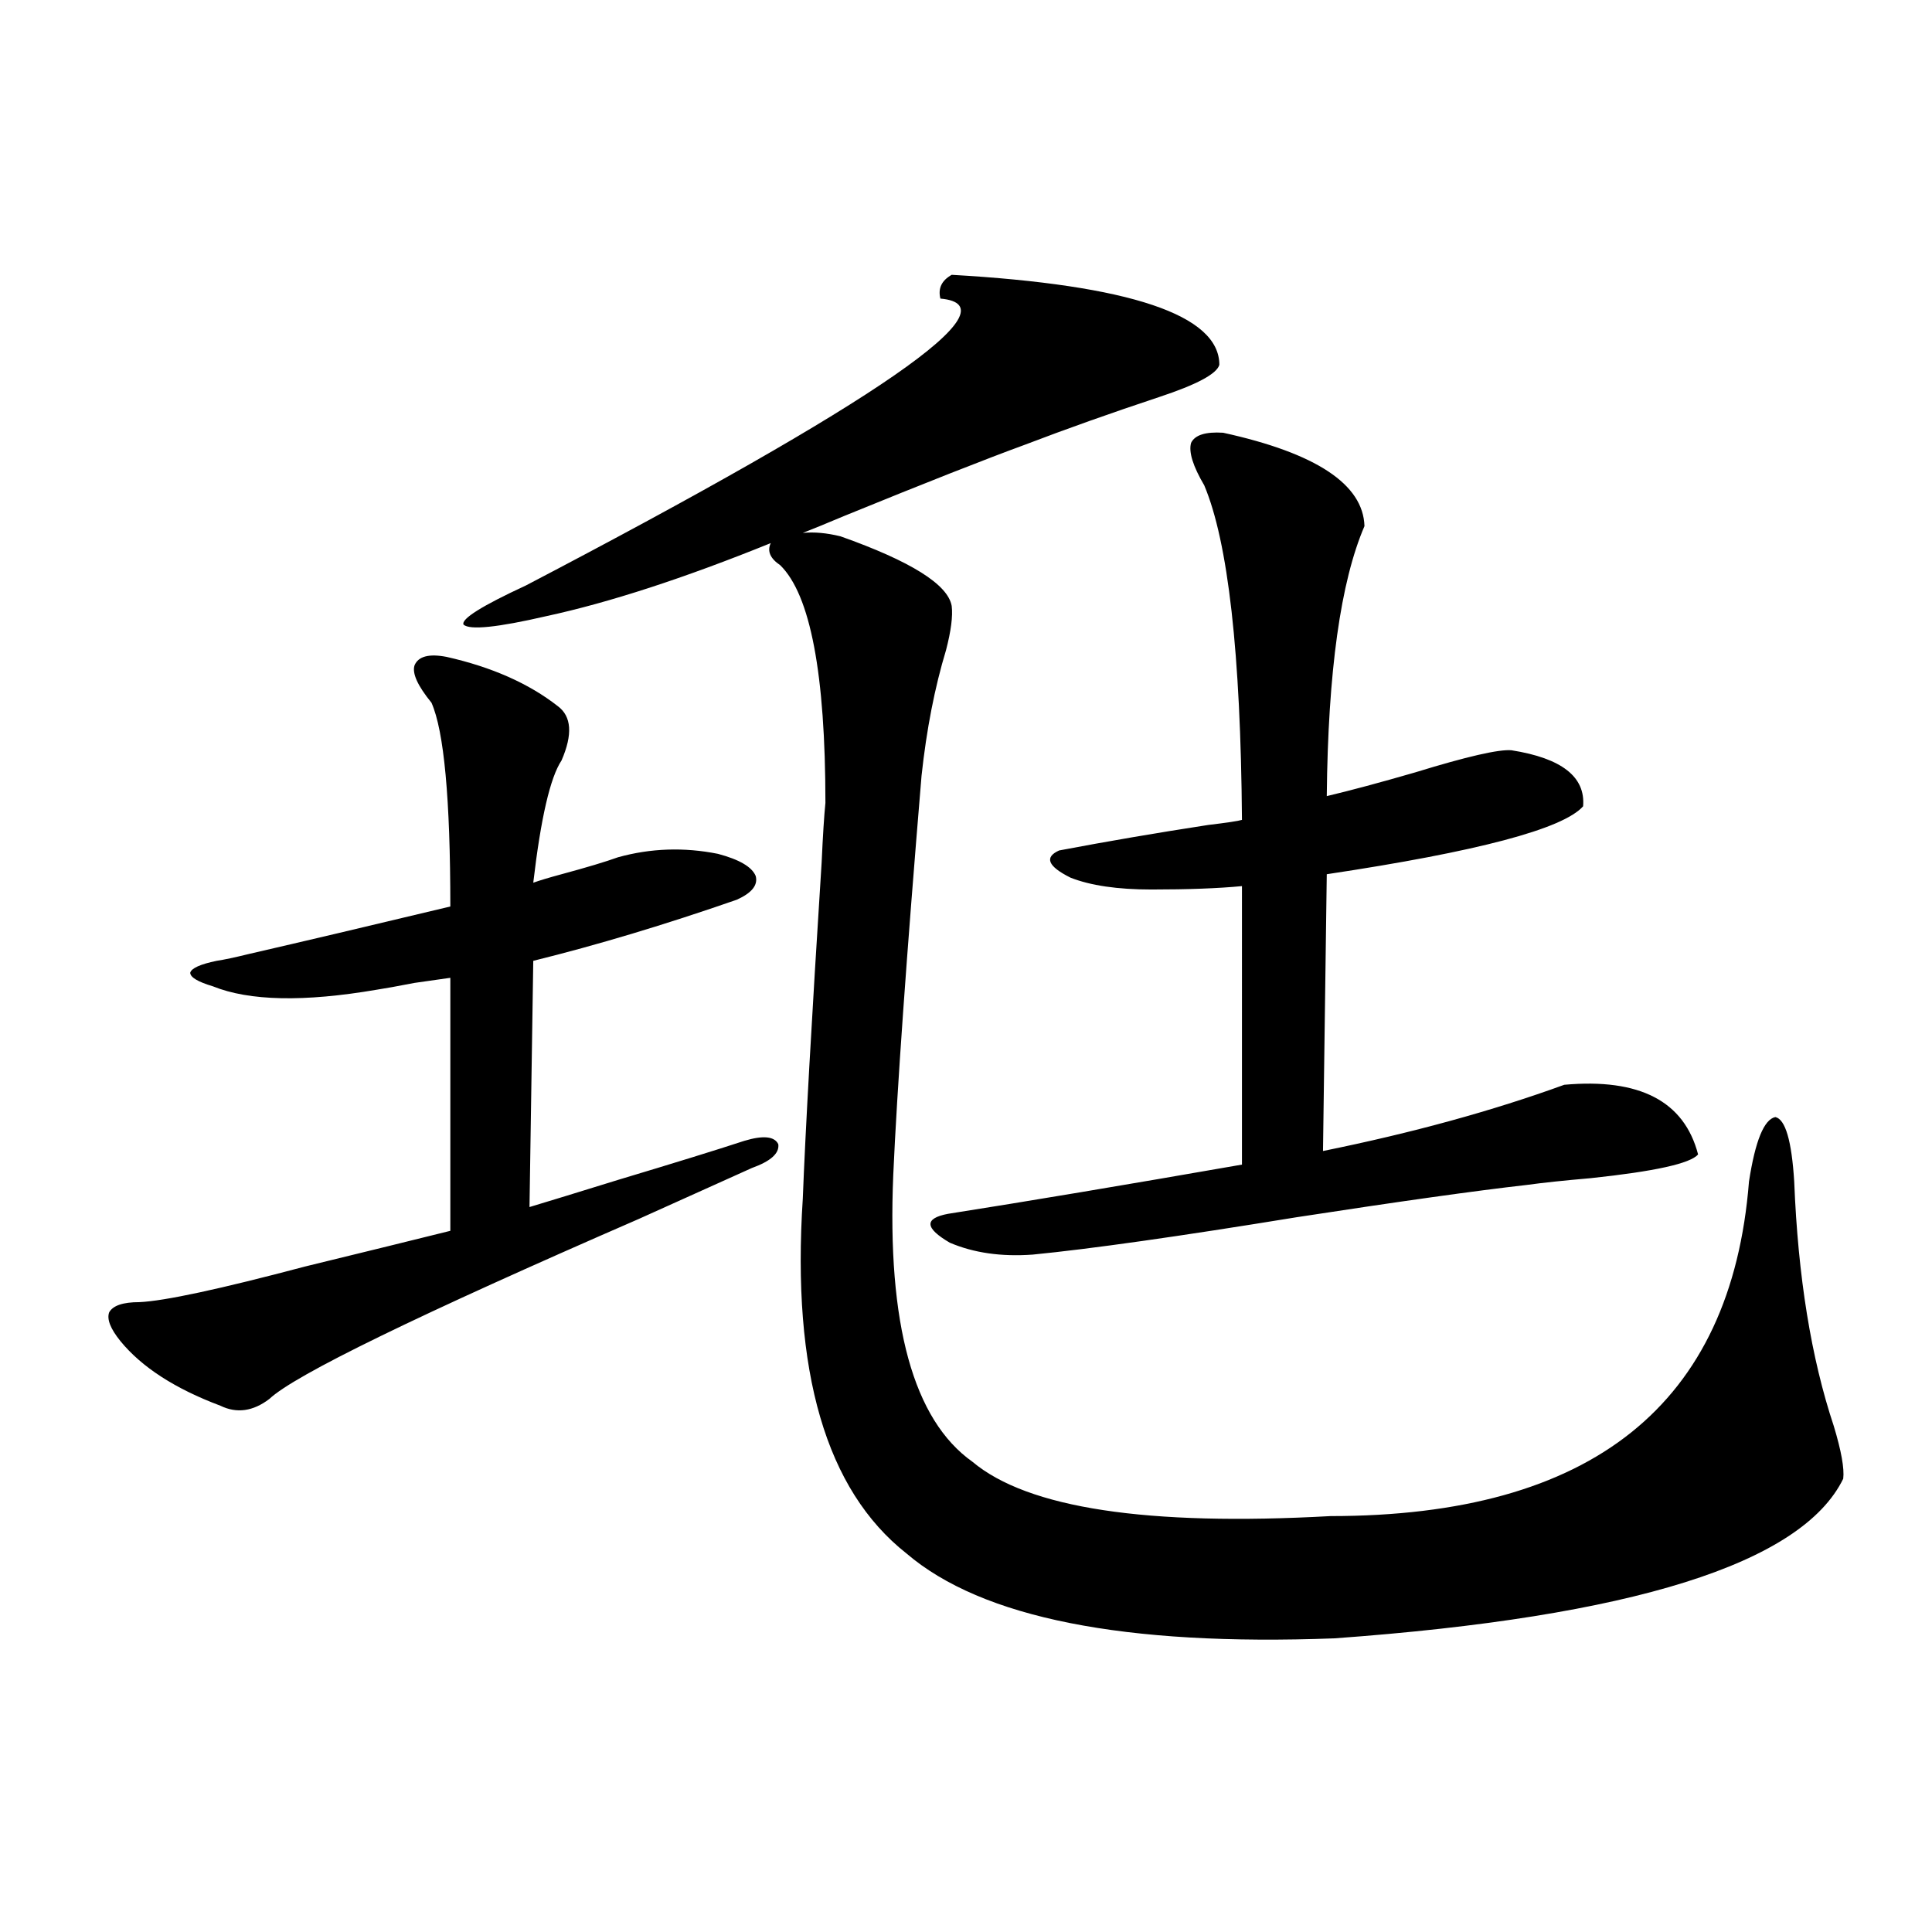 <?xml version="1.0" encoding="utf-8"?>
<!-- Generator: Adobe Illustrator 16.0.0, SVG Export Plug-In . SVG Version: 6.00 Build 0)  -->
<!DOCTYPE svg PUBLIC "-//W3C//DTD SVG 1.1//EN" "http://www.w3.org/Graphics/SVG/1.1/DTD/svg11.dtd">
<svg version="1.1" id="图层_1" xmlns="http://www.w3.org/2000/svg" xmlns:xlink="http://www.w3.org/1999/xlink" x="0px" y="0px"
	 width="1000px" height="1000px" viewBox="0 0 1000 1000" enable-background="new 0 0 1000 1000" xml:space="preserve">
<path d="M72.12,673.984c13.003-0.577,41.615-6.729,85.852-18.457c31.219-7.608,56.249-13.761,75.12-18.457V506.113
	c-3.902,0.591-10.091,1.47-18.536,2.637c-9.115,1.758-15.609,2.938-19.512,3.516c-37.728,6.454-66.02,5.864-84.876-1.758
	c-7.805-2.335-11.707-4.683-11.707-7.031c0.641-2.335,5.198-4.395,13.658-6.152c3.902-0.577,9.421-1.758,16.585-3.516
	c27.957-6.44,62.758-14.64,104.388-24.609c0-55.659-3.262-90.815-9.756-105.469c-7.164-8.789-10.091-15.229-8.78-19.336
	c1.951-4.683,7.47-6.152,16.585-4.395c23.414,5.273,42.591,13.774,57.56,25.488c7.149,5.273,7.805,14.653,1.951,28.125
	c-5.854,8.789-10.731,29.883-14.634,63.281c3.247-1.167,8.125-2.637,14.634-4.395c13.003-3.516,22.759-6.44,29.268-8.789
	c16.905-4.683,34.146-5.273,51.706-1.758c11.052,2.938,17.561,6.743,19.512,11.426c1.296,4.696-1.951,8.789-9.756,12.305
	c-37.072,12.896-72.193,23.442-105.363,31.641l-1.951,127.441c9.756-2.925,25.03-7.608,45.853-14.063
	c29.268-8.789,51.051-15.519,65.364-20.215c9.756-2.925,15.609-2.335,17.561,1.758c0.641,4.696-3.902,8.789-13.658,12.305
	c-10.411,4.696-29.923,13.485-58.535,26.367c-114.479,49.81-178.212,80.859-191.215,93.164c-8.46,6.454-16.92,7.622-25.365,3.516
	c-23.414-8.789-40.654-19.913-51.706-33.398c-5.213-6.44-7.164-11.426-5.854-14.941C58.462,675.742,63.66,673.984,72.12,673.984z
	 M435.038,277.598c36.417,12.896,55.608,24.911,57.56,36.035c0.641,5.273-0.335,12.896-2.927,22.852
	c-5.854,19.336-10.091,41.021-12.683,65.039c-7.805,93.755-12.683,162.598-14.634,206.543
	c-3.262,77.344,10.396,126.864,40.975,148.535c28.612,24.032,90.395,33.398,185.361,28.125c135.271,0,207.465-57.706,216.58-173.145
	c3.247-21.094,7.805-32.218,13.658-33.398c5.198,1.181,8.445,12.305,9.756,33.398c1.951,49.219,8.78,91.406,20.487,126.563
	c3.902,12.896,5.519,21.973,4.878,27.246c-21.463,43.945-109.266,71.479-263.408,82.617
	c-108.625,4.093-182.435-10.547-221.458-43.945c-41.63-32.808-59.511-94.043-53.657-183.691
	c1.296-33.976,4.543-91.983,9.756-174.023c0.641-14.063,1.296-24.308,1.951-30.762c0-66.797-7.805-107.804-23.414-123.047
	c-5.213-3.516-6.829-7.319-4.878-11.426c-44.877,18.169-83.58,30.762-116.095,37.793c-25.365,5.864-39.679,7.333-42.926,4.395
	c-1.311-2.925,9.421-9.668,32.194-20.215c182.755-95.499,254.293-145.02,214.629-148.535c-1.311-5.273,0.641-9.366,5.854-12.305
	c92.346,5.273,138.533,20.806,138.533,46.582c-1.311,4.696-11.707,10.259-31.219,16.699c-24.725,8.212-47.804,16.411-69.267,24.609
	c-20.822,7.622-52.041,19.927-93.656,36.914c-9.756,4.106-16.92,7.031-21.463,8.789C421.38,275.263,427.874,275.84,435.038,277.598z
	 M534.548,649.375c-16.265,1.181-30.578-0.879-42.926-6.152c-13.018-7.608-13.338-12.593-0.976-14.941
	c40.975-6.44,91.705-14.941,152.191-25.488V458.652c-12.362,1.181-27.972,1.758-46.828,1.758c-17.561,0-31.554-2.046-41.95-6.152
	c-11.707-5.851-13.658-10.547-5.854-14.063c24.71-4.683,50.396-9.077,77.071-13.184c9.756-1.167,15.609-2.046,17.561-2.637
	c-0.655-86.133-7.164-143.839-19.512-173.145c-5.854-9.956-8.14-17.276-6.829-21.973c1.951-4.093,7.47-5.851,16.585-5.273
	c48.124,10.547,72.514,26.669,73.169,48.34c-12.362,28.716-18.871,75.298-19.512,139.746c12.348-2.925,27.637-7.031,45.853-12.305
	c26.661-8.198,43.246-12.003,49.755-11.426c26.006,4.106,38.368,13.774,37.072,29.004c-10.411,11.728-54.633,23.442-132.68,35.156
	l-1.951,143.262c46.173-9.366,87.803-20.792,124.875-34.277c39.023-3.516,62.103,8.501,69.267,36.035
	c-3.902,4.696-22.438,8.789-55.608,12.305c-13.658,1.181-24.725,2.349-33.17,3.516c-26.021,2.938-65.699,8.501-119.021,16.699
	C609.988,640.009,564.456,646.45,534.548,649.375z"/>
</svg>

